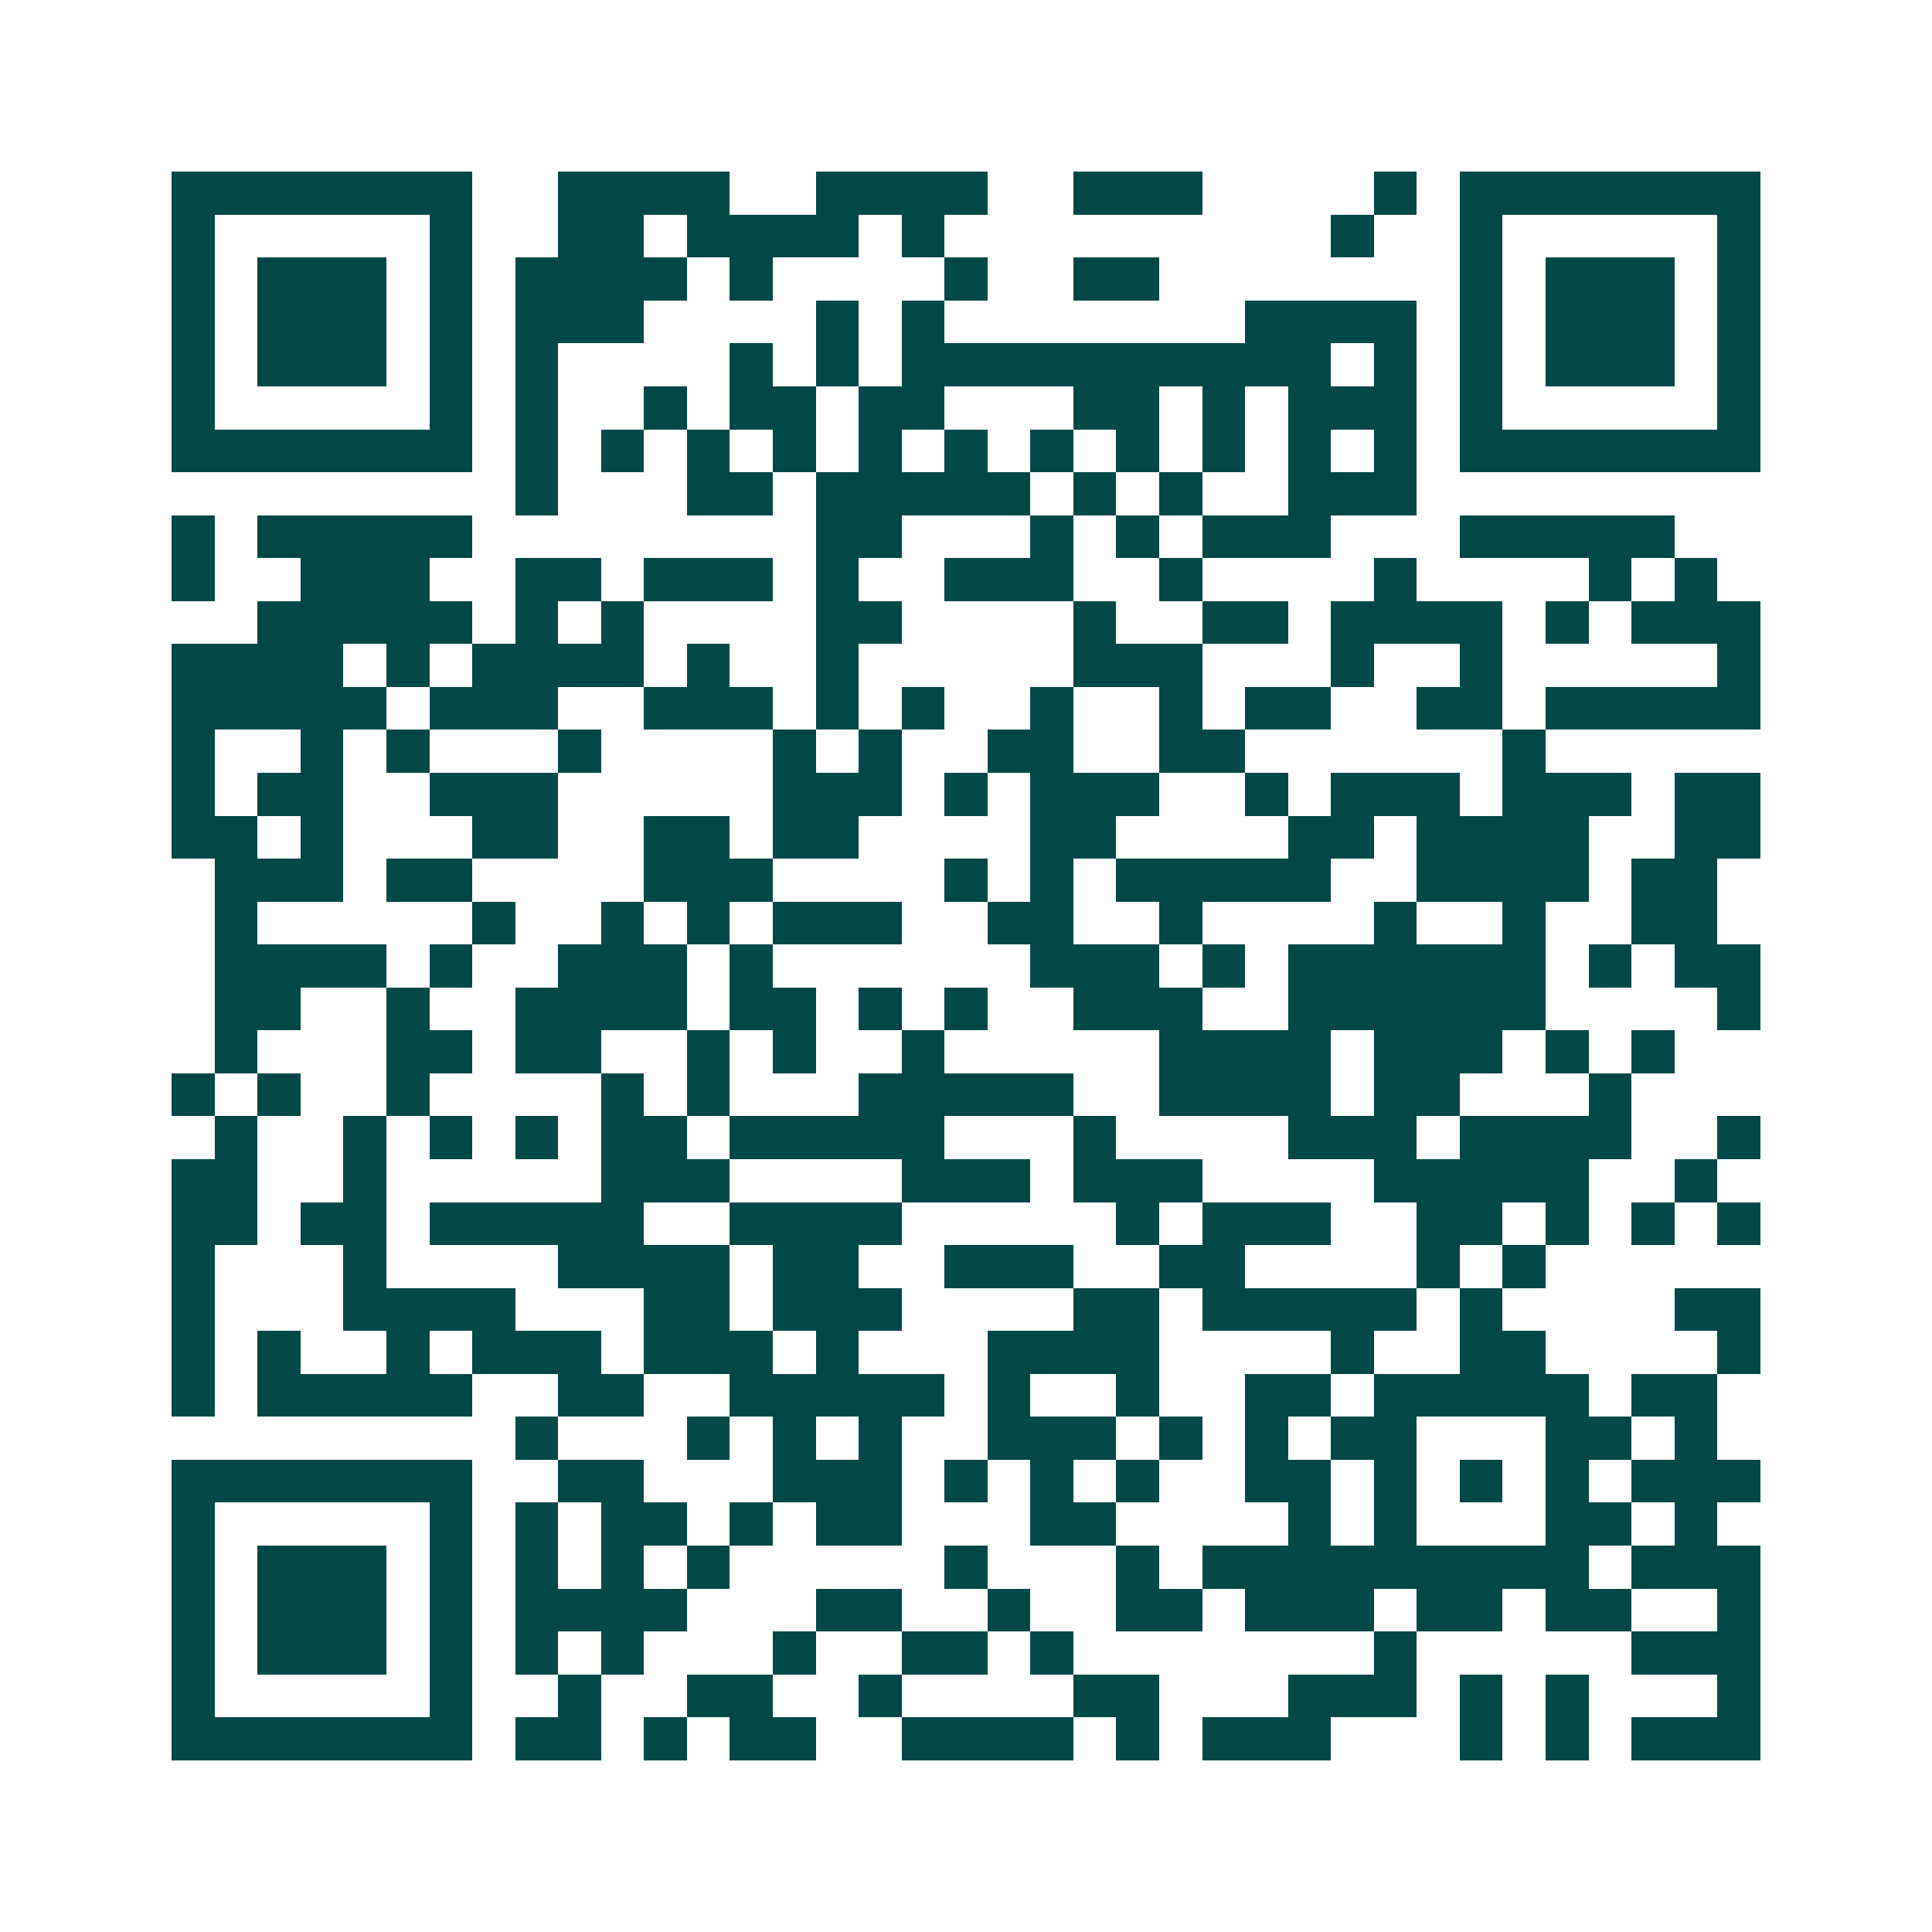<svg xmlns="http://www.w3.org/2000/svg" width="200" height="200" viewBox="0 0 45 45" shape-rendering="crispEdges"><path fill="#ffffff" d="M0 0h45v45H0z"/><path stroke="#014847" d="M4 4.5h7m2 0h4m2 0h4m2 0h3m4 0h1m1 0h7M4 5.5h1m5 0h1m2 0h2m1 0h4m1 0h1m9 0h1m2 0h1m5 0h1M4 6.5h1m1 0h3m1 0h1m1 0h4m1 0h1m4 0h1m2 0h2m7 0h1m1 0h3m1 0h1M4 7.5h1m1 0h3m1 0h1m1 0h3m4 0h1m1 0h1m7 0h4m1 0h1m1 0h3m1 0h1M4 8.5h1m1 0h3m1 0h1m1 0h1m4 0h1m1 0h1m1 0h10m1 0h1m1 0h1m1 0h3m1 0h1M4 9.5h1m5 0h1m1 0h1m2 0h1m1 0h2m1 0h2m3 0h2m1 0h1m1 0h3m1 0h1m5 0h1M4 10.5h7m1 0h1m1 0h1m1 0h1m1 0h1m1 0h1m1 0h1m1 0h1m1 0h1m1 0h1m1 0h1m1 0h1m1 0h7M12 11.5h1m3 0h2m1 0h5m1 0h1m1 0h1m2 0h3M4 12.5h1m1 0h5m8 0h2m3 0h1m1 0h1m1 0h3m3 0h5M4 13.5h1m2 0h3m2 0h2m1 0h3m1 0h1m2 0h3m2 0h1m4 0h1m4 0h1m1 0h1M6 14.5h5m1 0h1m1 0h1m4 0h2m4 0h1m2 0h2m1 0h4m1 0h1m1 0h3M4 15.5h4m1 0h1m1 0h4m1 0h1m2 0h1m5 0h3m3 0h1m2 0h1m5 0h1M4 16.5h5m1 0h3m2 0h3m1 0h1m1 0h1m2 0h1m2 0h1m1 0h2m2 0h2m1 0h5M4 17.5h1m2 0h1m1 0h1m3 0h1m4 0h1m1 0h1m2 0h2m2 0h2m6 0h1M4 18.5h1m1 0h2m2 0h3m5 0h3m1 0h1m1 0h3m2 0h1m1 0h3m1 0h3m1 0h2M4 19.5h2m1 0h1m3 0h2m2 0h2m1 0h2m4 0h2m4 0h2m1 0h4m2 0h2M5 20.5h3m1 0h2m4 0h3m4 0h1m1 0h1m1 0h5m2 0h4m1 0h2M5 21.5h1m5 0h1m2 0h1m1 0h1m1 0h3m2 0h2m2 0h1m4 0h1m2 0h1m2 0h2M5 22.5h4m1 0h1m2 0h3m1 0h1m6 0h3m1 0h1m1 0h6m1 0h1m1 0h2M5 23.5h2m2 0h1m2 0h4m1 0h2m1 0h1m1 0h1m2 0h3m2 0h6m4 0h1M5 24.5h1m3 0h2m1 0h2m2 0h1m1 0h1m2 0h1m5 0h4m1 0h3m1 0h1m1 0h1M4 25.5h1m1 0h1m2 0h1m4 0h1m1 0h1m3 0h5m2 0h4m1 0h2m3 0h1M5 26.5h1m2 0h1m1 0h1m1 0h1m1 0h2m1 0h5m3 0h1m4 0h3m1 0h4m2 0h1M4 27.5h2m2 0h1m5 0h3m4 0h3m1 0h3m4 0h5m2 0h1M4 28.5h2m1 0h2m1 0h5m2 0h4m5 0h1m1 0h3m2 0h2m1 0h1m1 0h1m1 0h1M4 29.5h1m3 0h1m4 0h4m1 0h2m2 0h3m2 0h2m4 0h1m1 0h1M4 30.5h1m3 0h4m3 0h2m1 0h3m4 0h2m1 0h5m1 0h1m4 0h2M4 31.5h1m1 0h1m2 0h1m1 0h3m1 0h3m1 0h1m3 0h4m4 0h1m2 0h2m4 0h1M4 32.5h1m1 0h5m2 0h2m2 0h5m1 0h1m2 0h1m2 0h2m1 0h5m1 0h2M12 33.5h1m3 0h1m1 0h1m1 0h1m2 0h3m1 0h1m1 0h1m1 0h2m3 0h2m1 0h1M4 34.5h7m2 0h2m3 0h3m1 0h1m1 0h1m1 0h1m2 0h2m1 0h1m1 0h1m1 0h1m1 0h3M4 35.5h1m5 0h1m1 0h1m1 0h2m1 0h1m1 0h2m3 0h2m4 0h1m1 0h1m3 0h2m1 0h1M4 36.5h1m1 0h3m1 0h1m1 0h1m1 0h1m1 0h1m5 0h1m3 0h1m1 0h9m1 0h3M4 37.5h1m1 0h3m1 0h1m1 0h4m3 0h2m2 0h1m2 0h2m1 0h3m1 0h2m1 0h2m2 0h1M4 38.5h1m1 0h3m1 0h1m1 0h1m1 0h1m3 0h1m2 0h2m1 0h1m7 0h1m5 0h3M4 39.5h1m5 0h1m2 0h1m2 0h2m2 0h1m4 0h2m3 0h3m1 0h1m1 0h1m3 0h1M4 40.5h7m1 0h2m1 0h1m1 0h2m2 0h4m1 0h1m1 0h3m3 0h1m1 0h1m1 0h3"/></svg>
